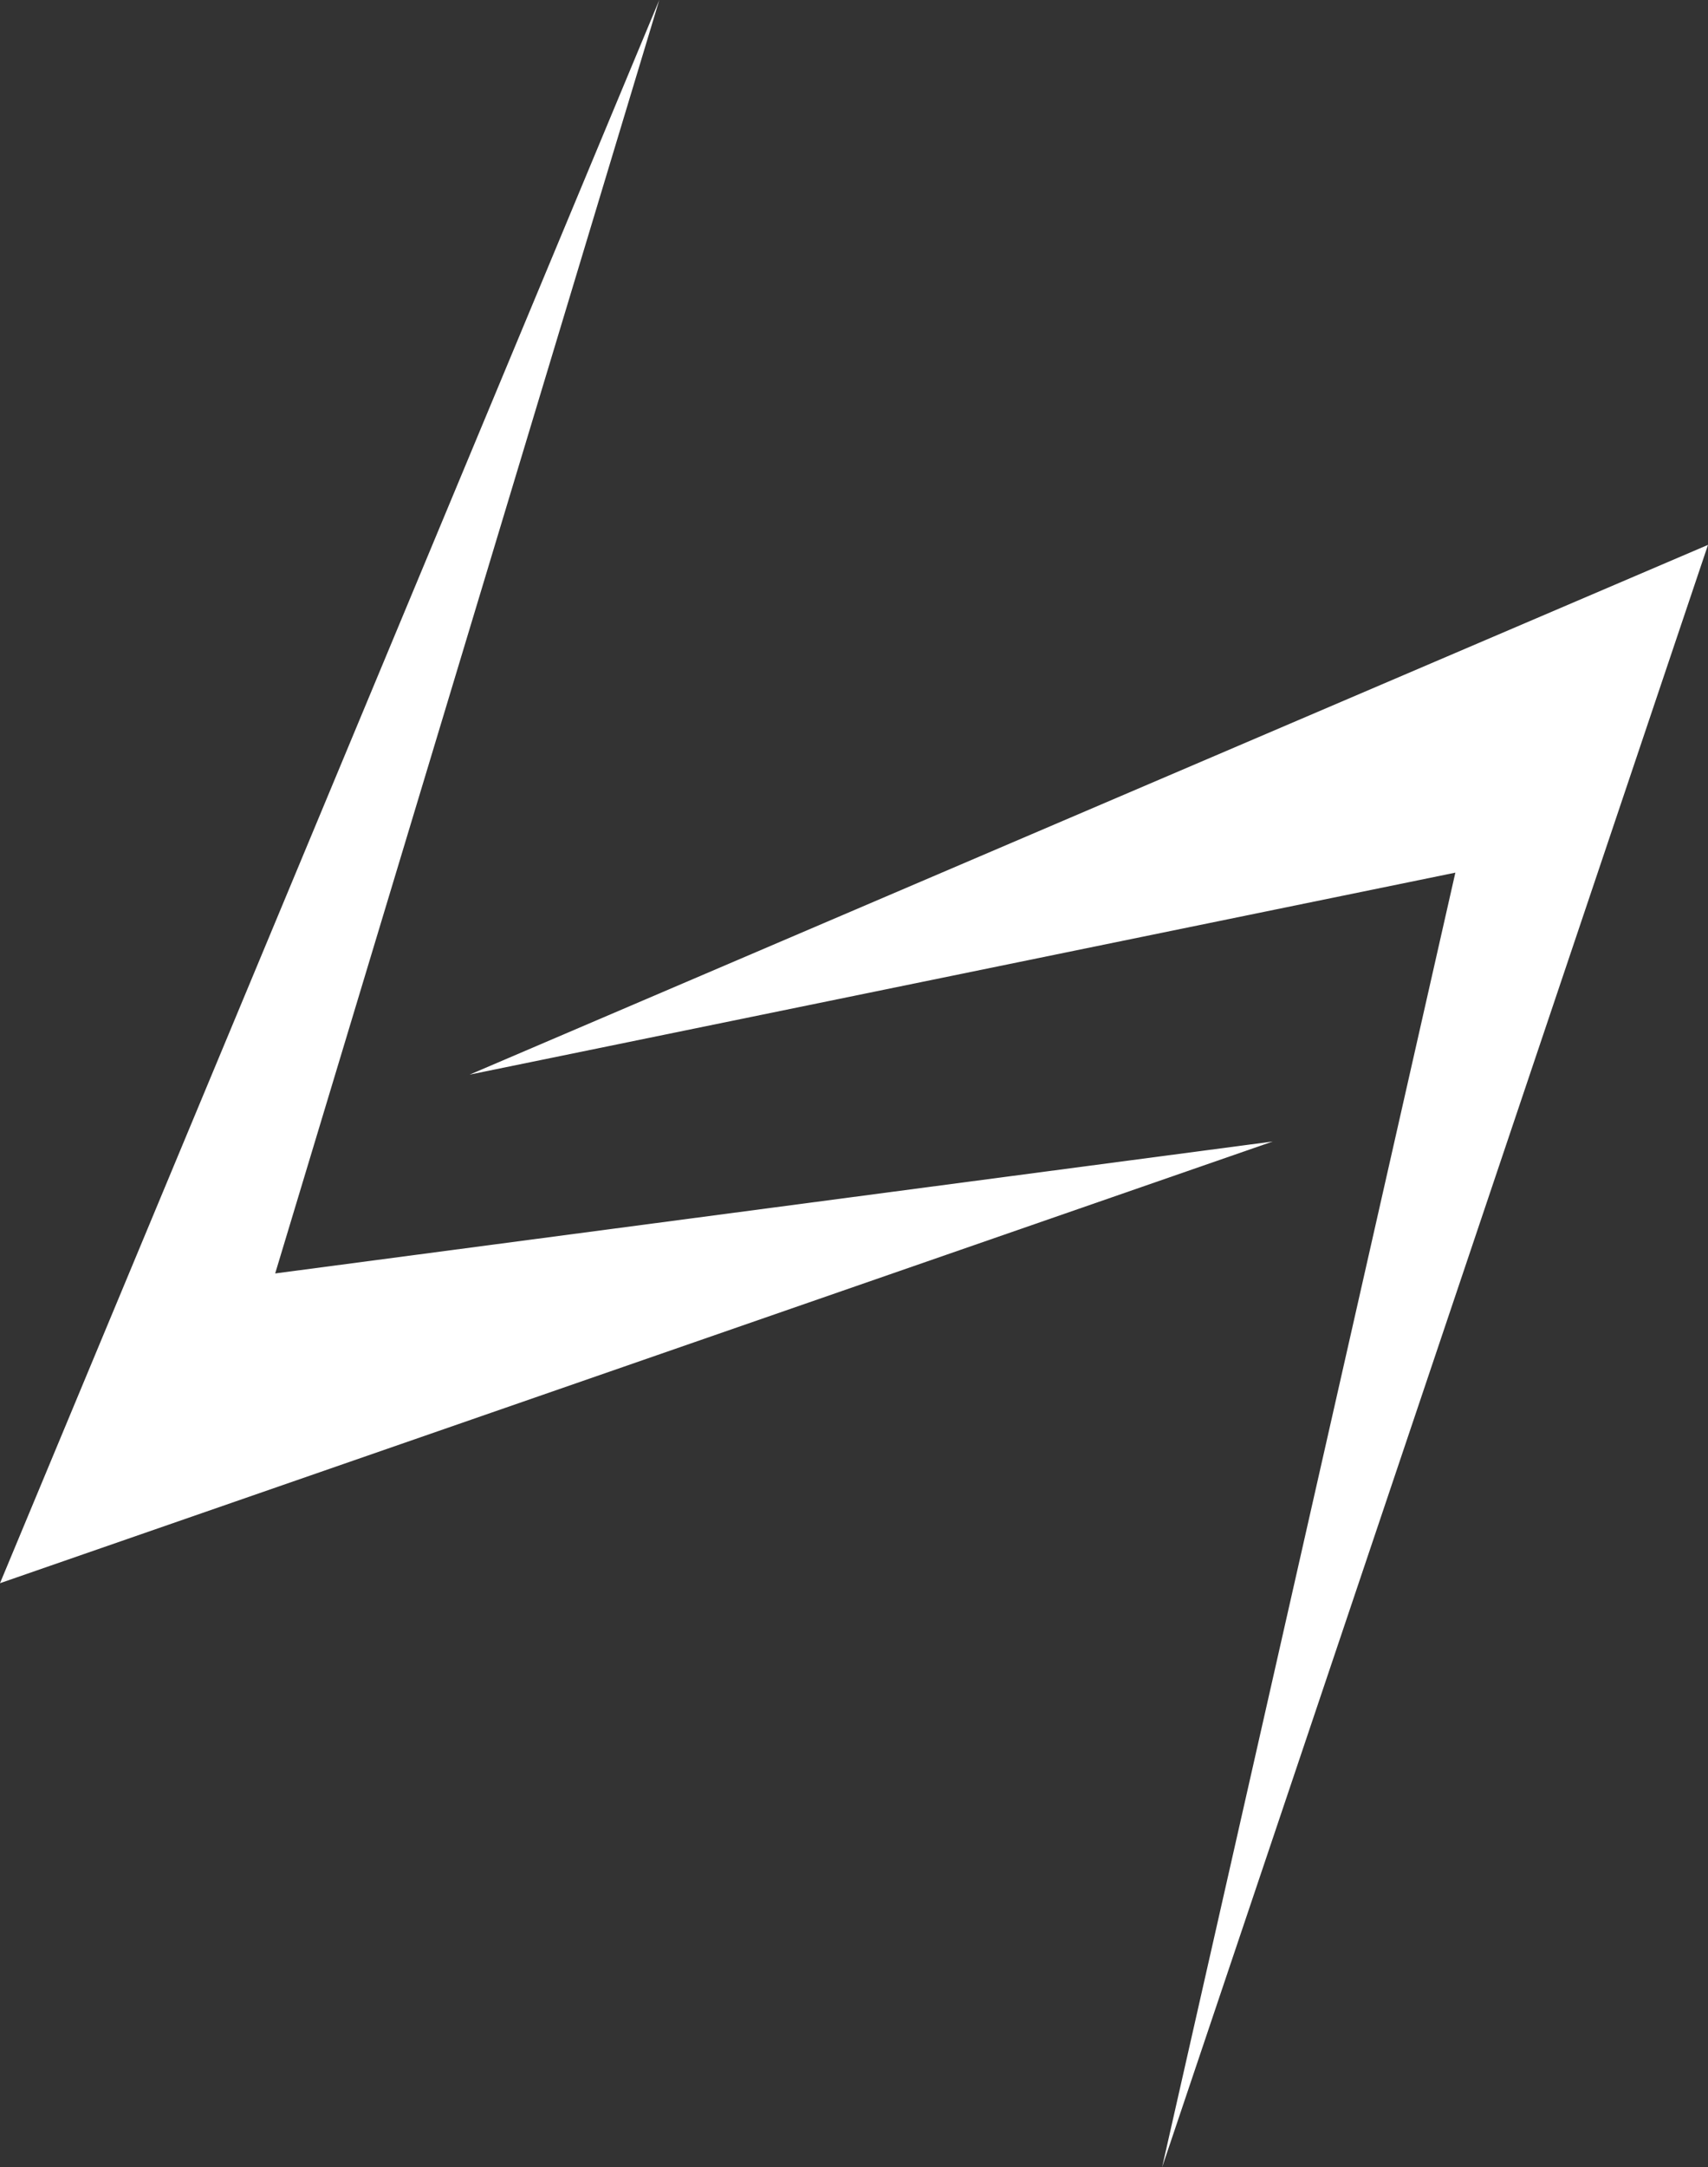 <?xml version="1.0" encoding="UTF-8"?>
<svg id="Layer_1" data-name="Layer 1" xmlns="http://www.w3.org/2000/svg" viewBox="0 0 297.93 377.81">
  <rect x="0" y="0" width="297.93" height="377.81" fill="#333333" stroke="none"/>
  <defs>
    <style>
      .cls-1 {
        fill: #fff;
      }
    </style>
  </defs>
  <polyline class="cls-1" points="115 0 113 4.8 0 276 222 199 48 222"/>
  <polyline class="cls-1" points="202.71 377.81 204.37 372.89 297.93 94.99 81.92 187.34 253.86 152.13"/>
</svg>